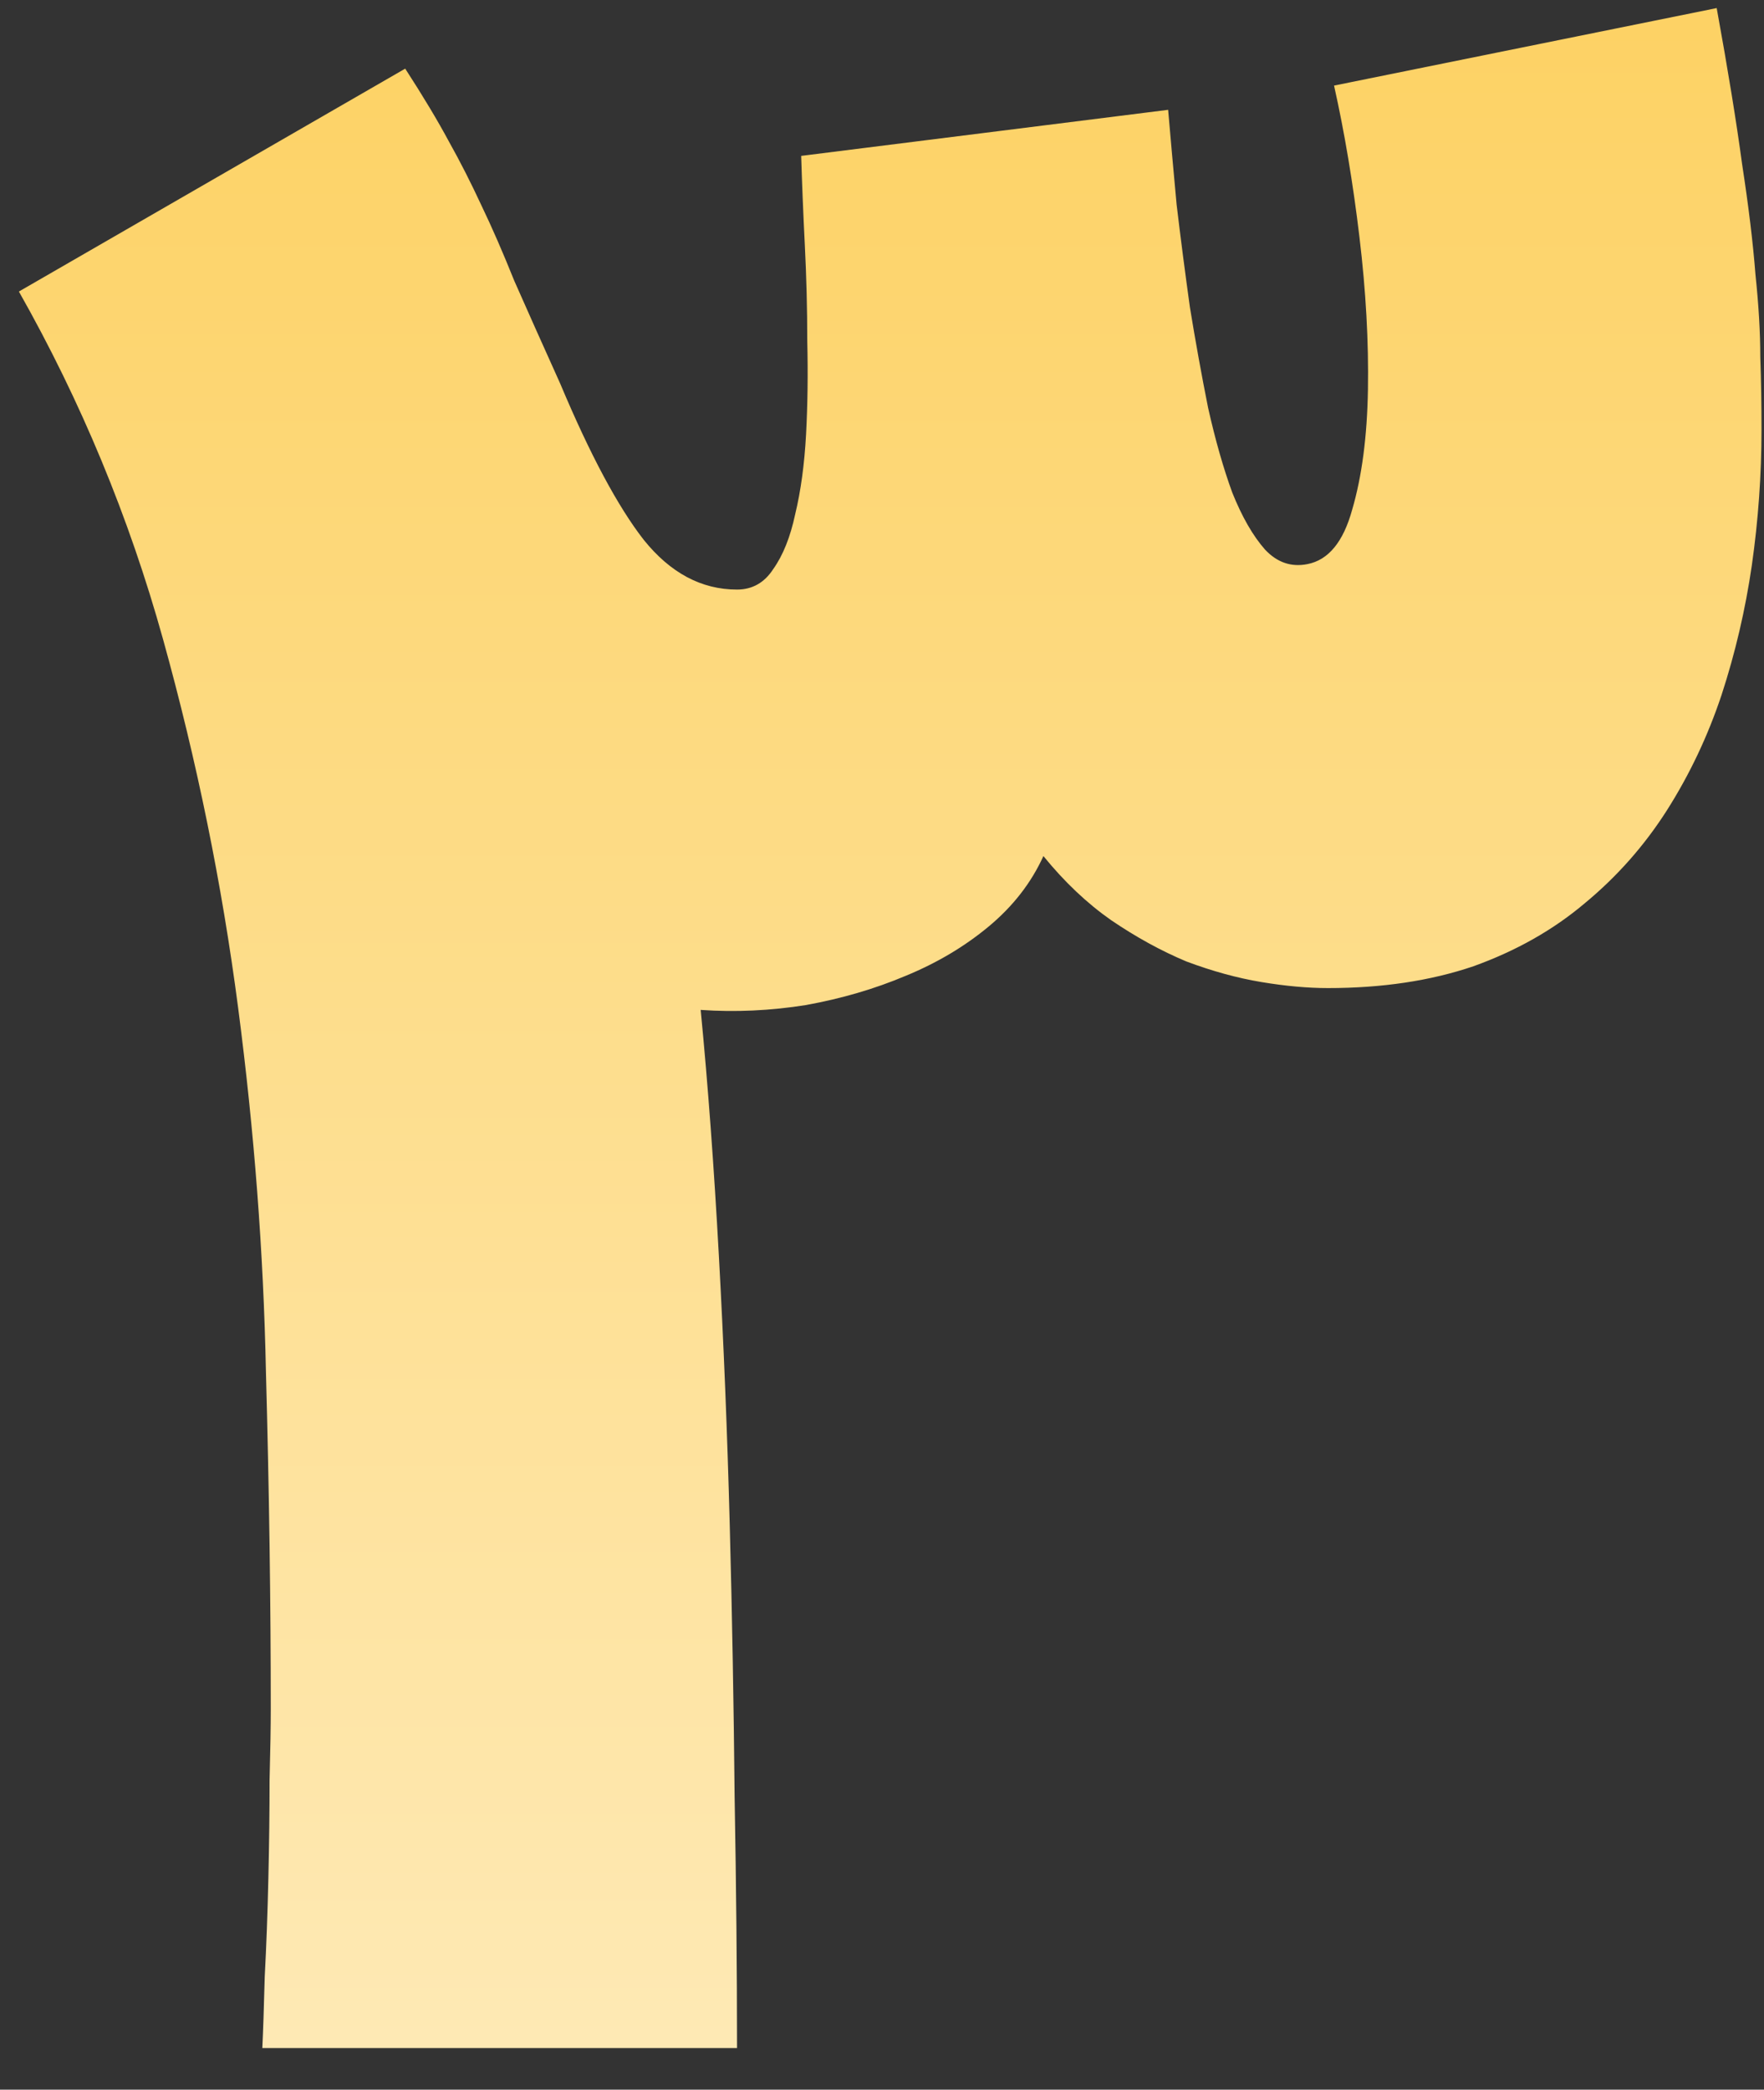 <svg xmlns="http://www.w3.org/2000/svg" width="38" height="45" viewBox="0 0 38 45" fill="none"><rect x="0" y="0" width="38" height="45" fill="#333333" stroke="none"/><path d="M36.981 0.174C37.225 1.513 37.407 2.635 37.529 3.539C37.668 4.443 37.764 5.235 37.816 5.913C37.886 6.574 37.92 7.165 37.92 7.687C37.938 8.191 37.946 8.713 37.946 9.252C37.946 10.226 37.877 11.2 37.738 12.174C37.599 13.13 37.381 14.061 37.086 14.965C36.79 15.852 36.398 16.678 35.912 17.444C35.425 18.209 34.833 18.878 34.138 19.452C33.459 20.026 32.659 20.478 31.738 20.809C30.816 21.122 29.772 21.278 28.607 21.278C28.172 21.278 27.694 21.235 27.172 21.148C26.651 21.061 26.111 20.913 25.555 20.704C25.016 20.478 24.477 20.183 23.938 19.817C23.416 19.452 22.929 18.991 22.477 18.435C22.216 19.009 21.825 19.513 21.303 19.948C20.781 20.383 20.181 20.739 19.503 21.017C18.842 21.296 18.129 21.504 17.364 21.643C16.599 21.765 15.842 21.8 15.094 21.748C15.251 23.365 15.381 25.13 15.486 27.044C15.59 28.939 15.668 30.87 15.72 32.835C15.772 34.8 15.807 36.748 15.825 38.678C15.859 40.609 15.877 42.417 15.877 44.104H5.651C5.668 43.757 5.685 43.243 5.703 42.565C5.738 41.904 5.764 41.2 5.781 40.452C5.799 39.704 5.807 39 5.807 38.339C5.825 37.661 5.833 37.148 5.833 36.8C5.833 34.539 5.799 32.122 5.729 29.548C5.677 26.974 5.477 24.357 5.129 21.696C4.781 19.035 4.242 16.391 3.512 13.765C2.781 11.139 1.746 8.643 0.407 6.278L8.729 1.478C9.112 2.07 9.425 2.591 9.668 3.043C9.912 3.478 10.146 3.939 10.372 4.426C10.598 4.896 10.833 5.435 11.077 6.043C11.338 6.635 11.668 7.374 12.068 8.261C12.711 9.791 13.312 10.913 13.868 11.626C14.442 12.339 15.111 12.696 15.877 12.696C16.207 12.696 16.468 12.548 16.659 12.252C16.868 11.957 17.025 11.565 17.129 11.078C17.251 10.574 17.329 10 17.364 9.357C17.398 8.713 17.407 8.043 17.39 7.348C17.39 6.652 17.372 5.965 17.338 5.287C17.303 4.591 17.277 3.948 17.259 3.357L25.164 2.365C25.216 2.974 25.277 3.652 25.346 4.4C25.433 5.13 25.529 5.87 25.633 6.617C25.755 7.365 25.886 8.087 26.025 8.783C26.181 9.478 26.355 10.087 26.546 10.609C26.755 11.13 26.99 11.539 27.251 11.835C27.512 12.113 27.816 12.217 28.164 12.148C28.616 12.061 28.938 11.67 29.129 10.974C29.338 10.261 29.451 9.4 29.468 8.391C29.485 7.365 29.425 6.27 29.285 5.104C29.146 3.939 28.964 2.852 28.738 1.843L36.981 0.174Z" fill="url(#paint0_linear_233_762)"></path><defs><linearGradient id="paint0_linear_233_762" x1="19" y1="-35" x2="19" y2="85" gradientUnits="userSpaceOnUse"><stop stop-color="#FCBF24"></stop><stop offset="1" stop-color="white"></stop></linearGradient></defs></svg>